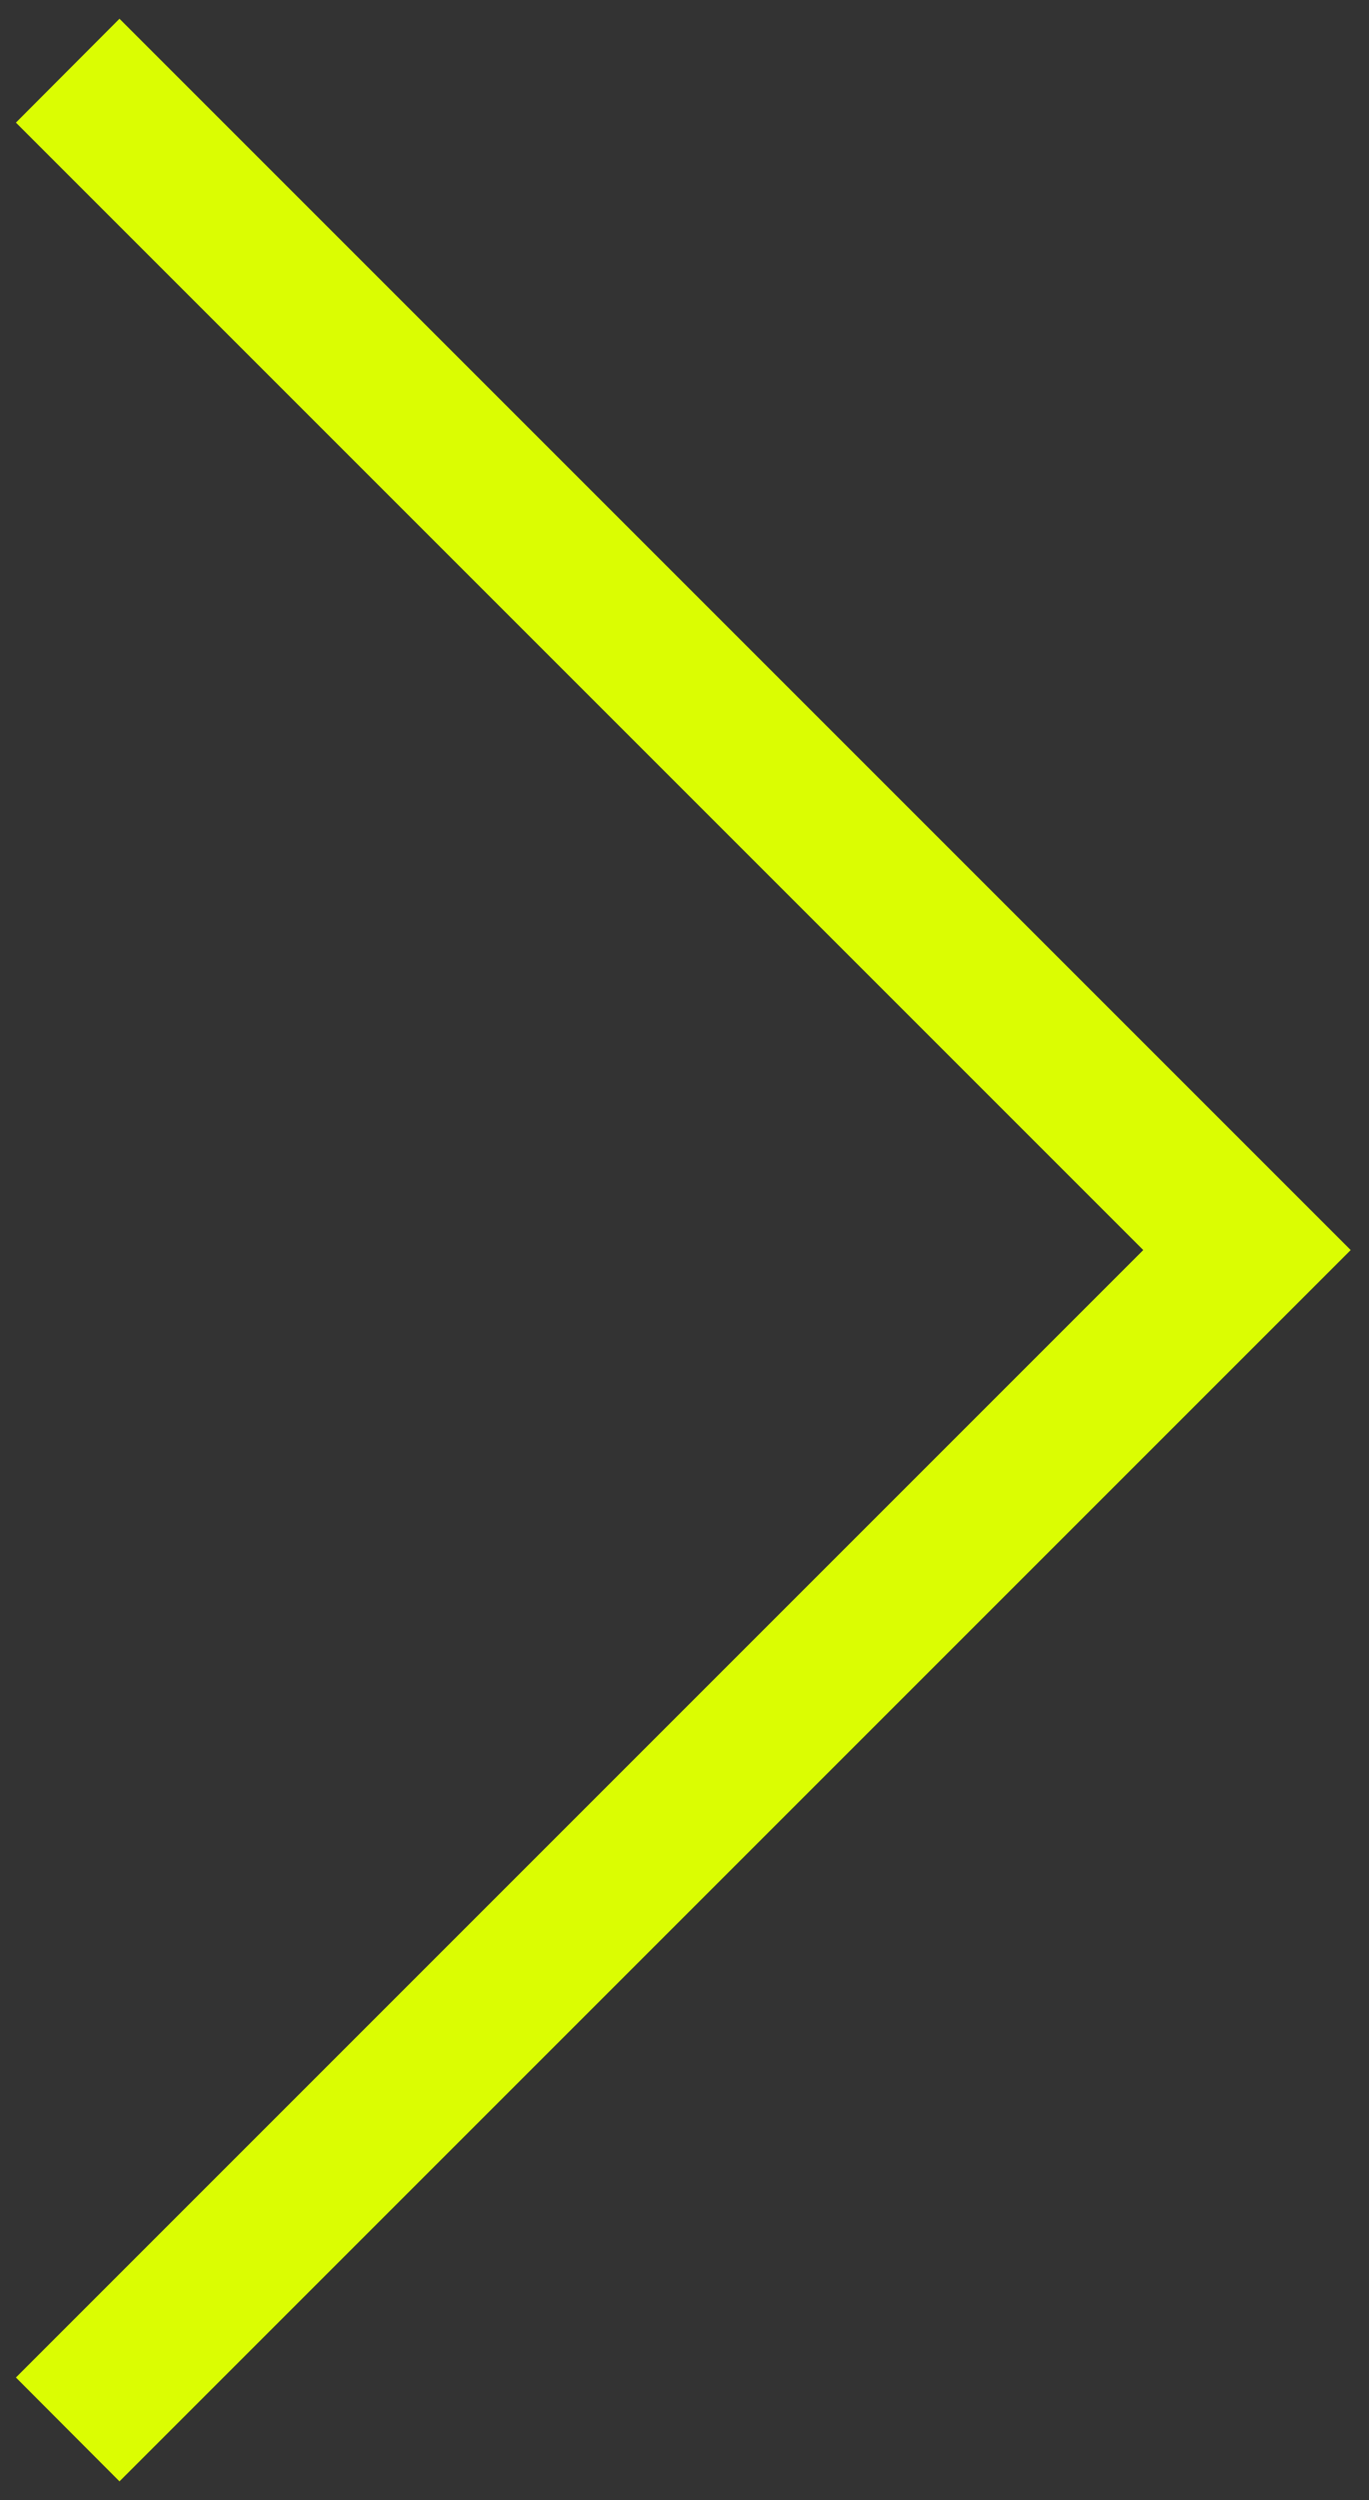 <svg width="46" height="84" viewBox="0 0 46 84" fill="none" xmlns="http://www.w3.org/2000/svg">
<rect x="0" y="0" width="46" height="84" fill="#333333" stroke="none"/>
<path d="M4.015 0.63L0.535 4.12L38.415 42L0.535 79.88L4.015 83.37L45.385 42L4.015 0.63Z" fill="#DBFD02"/>
</svg>
